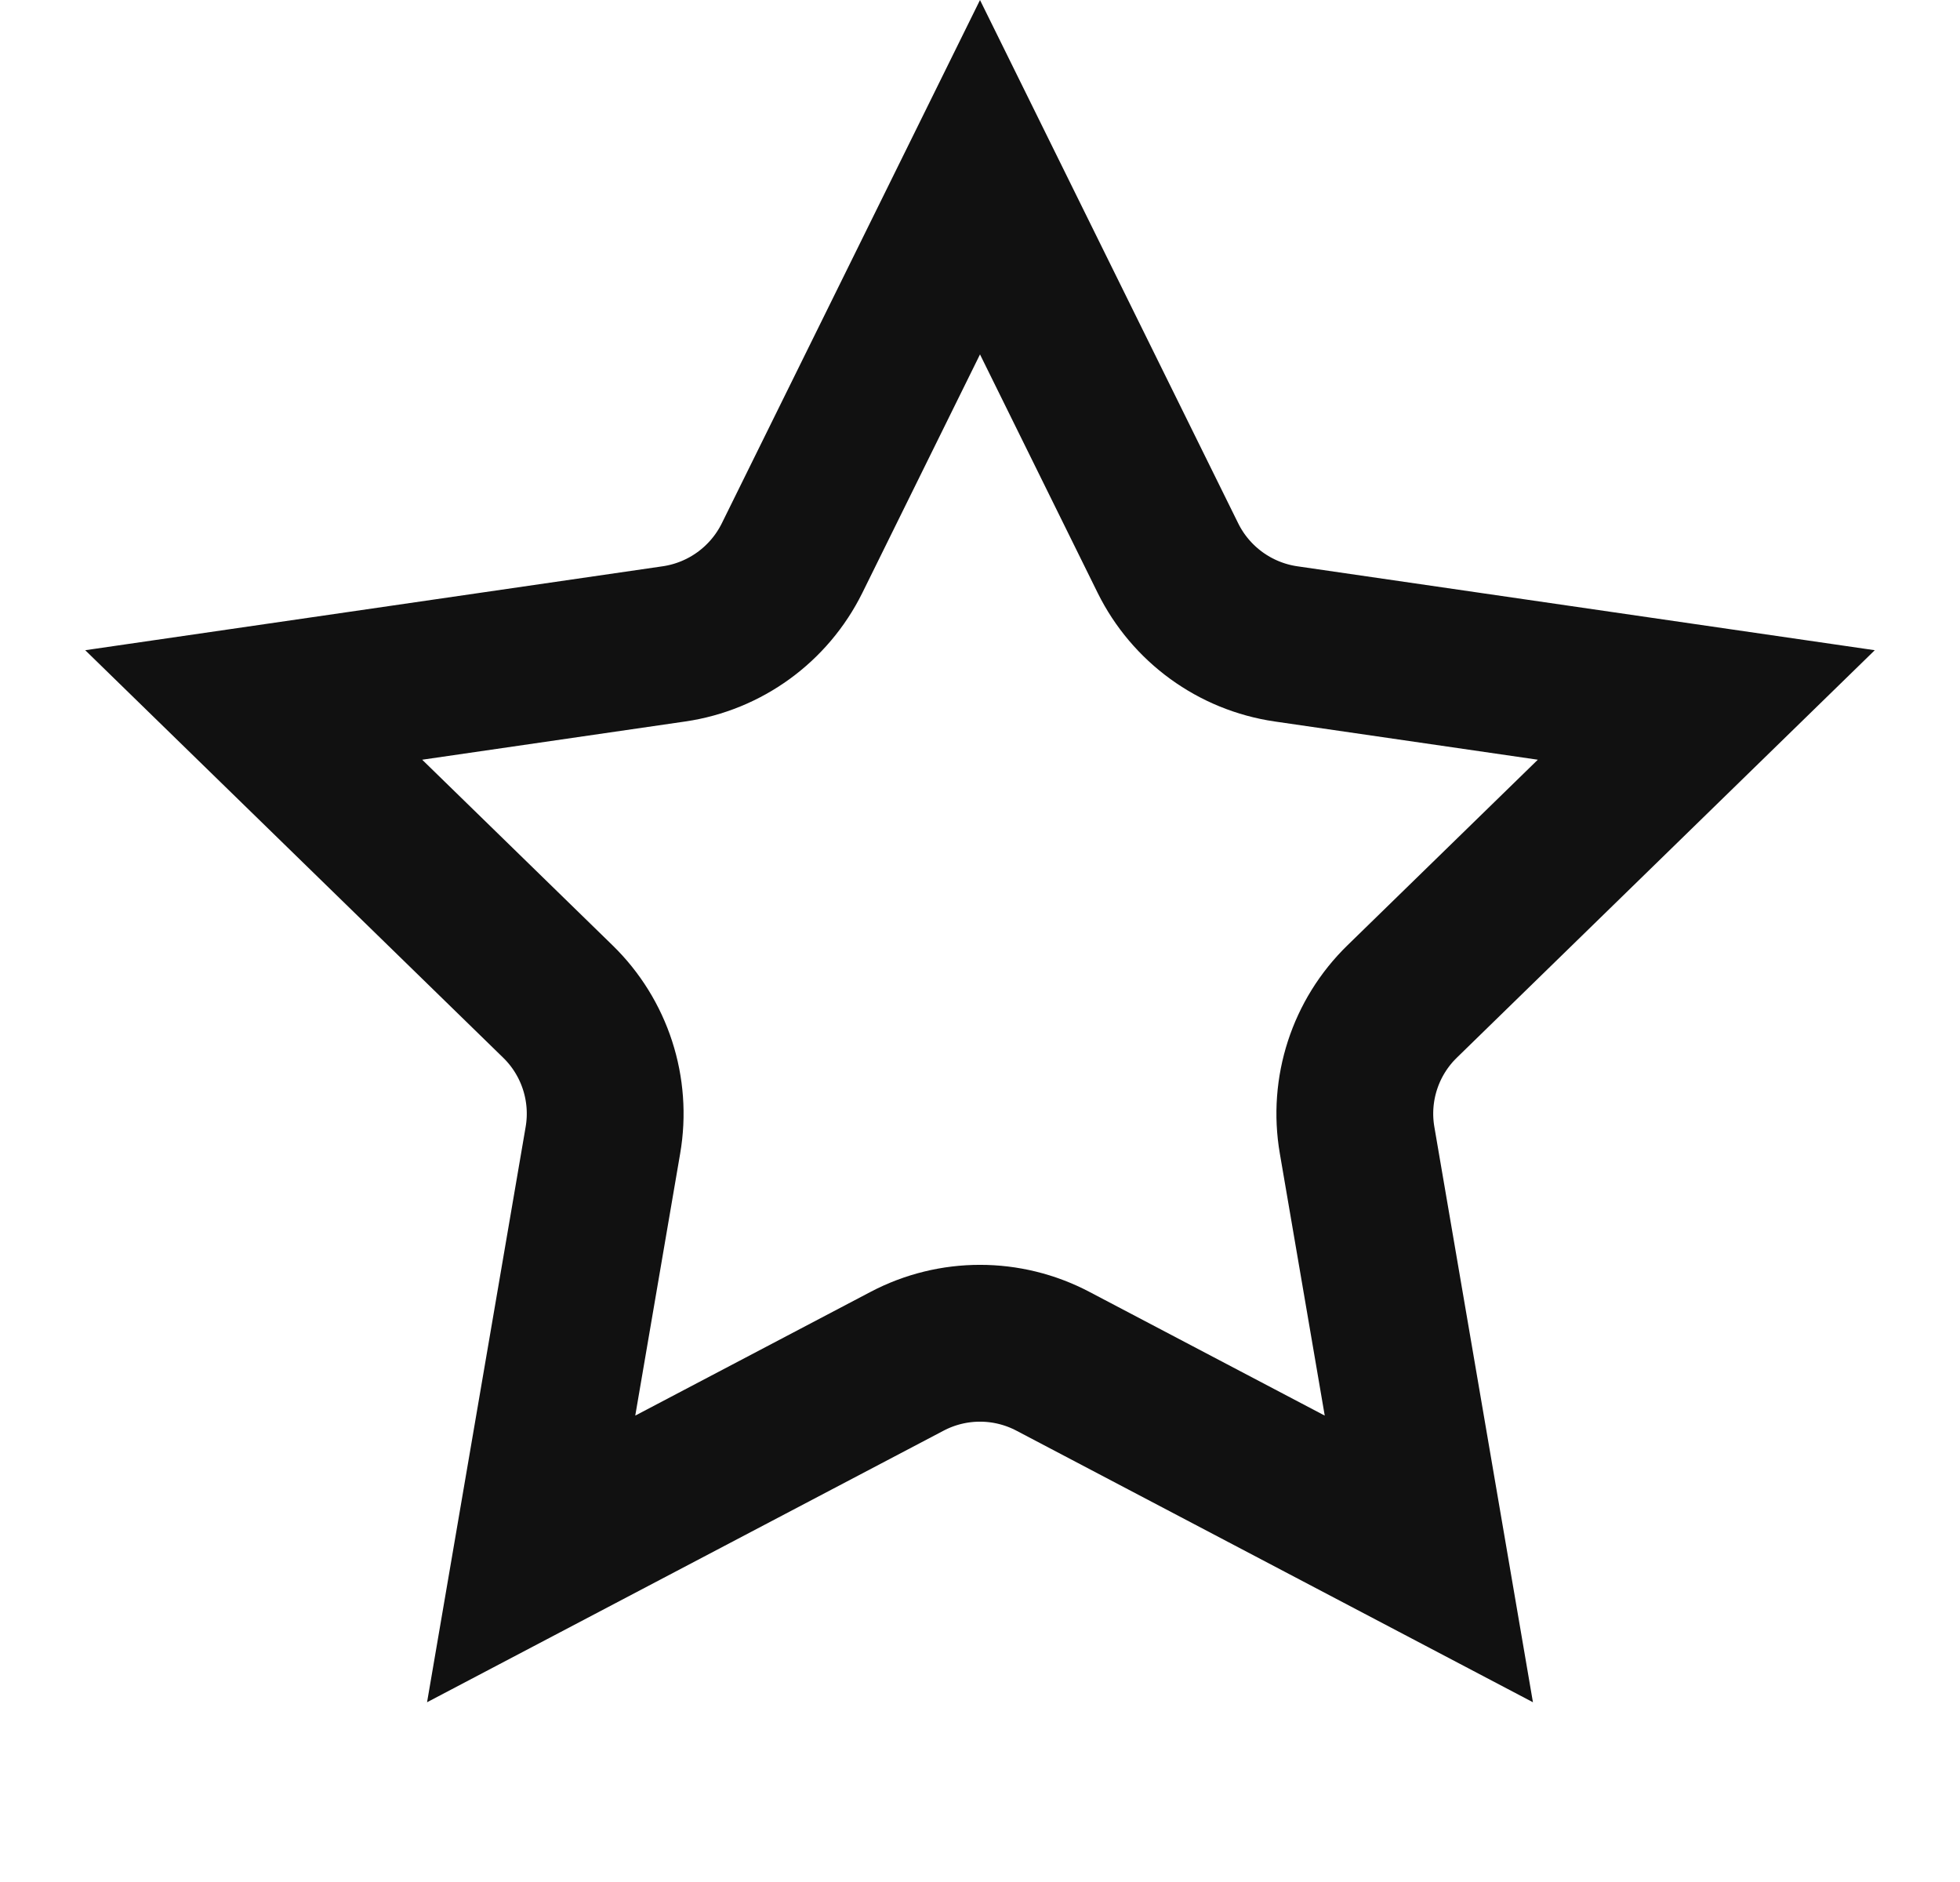 <?xml version="1.0" encoding="UTF-8"?> <svg xmlns="http://www.w3.org/2000/svg" width="25" height="24" viewBox="0 0 25 24" fill="none"><path d="M12.5 2.26L14.897 7.117C15.189 7.707 15.752 8.116 16.403 8.211L21.764 8.99L17.885 12.771C17.413 13.23 17.198 13.893 17.31 14.541L18.225 19.88L13.431 17.36C12.848 17.053 12.152 17.053 11.569 17.36L6.775 19.88L7.69 14.541C7.802 13.893 7.587 13.23 7.115 12.771L3.236 8.99L8.597 8.211C9.248 8.116 9.811 7.707 10.103 7.117L12.5 2.26Z" stroke="#111111" stroke-width="2"></path></svg> 